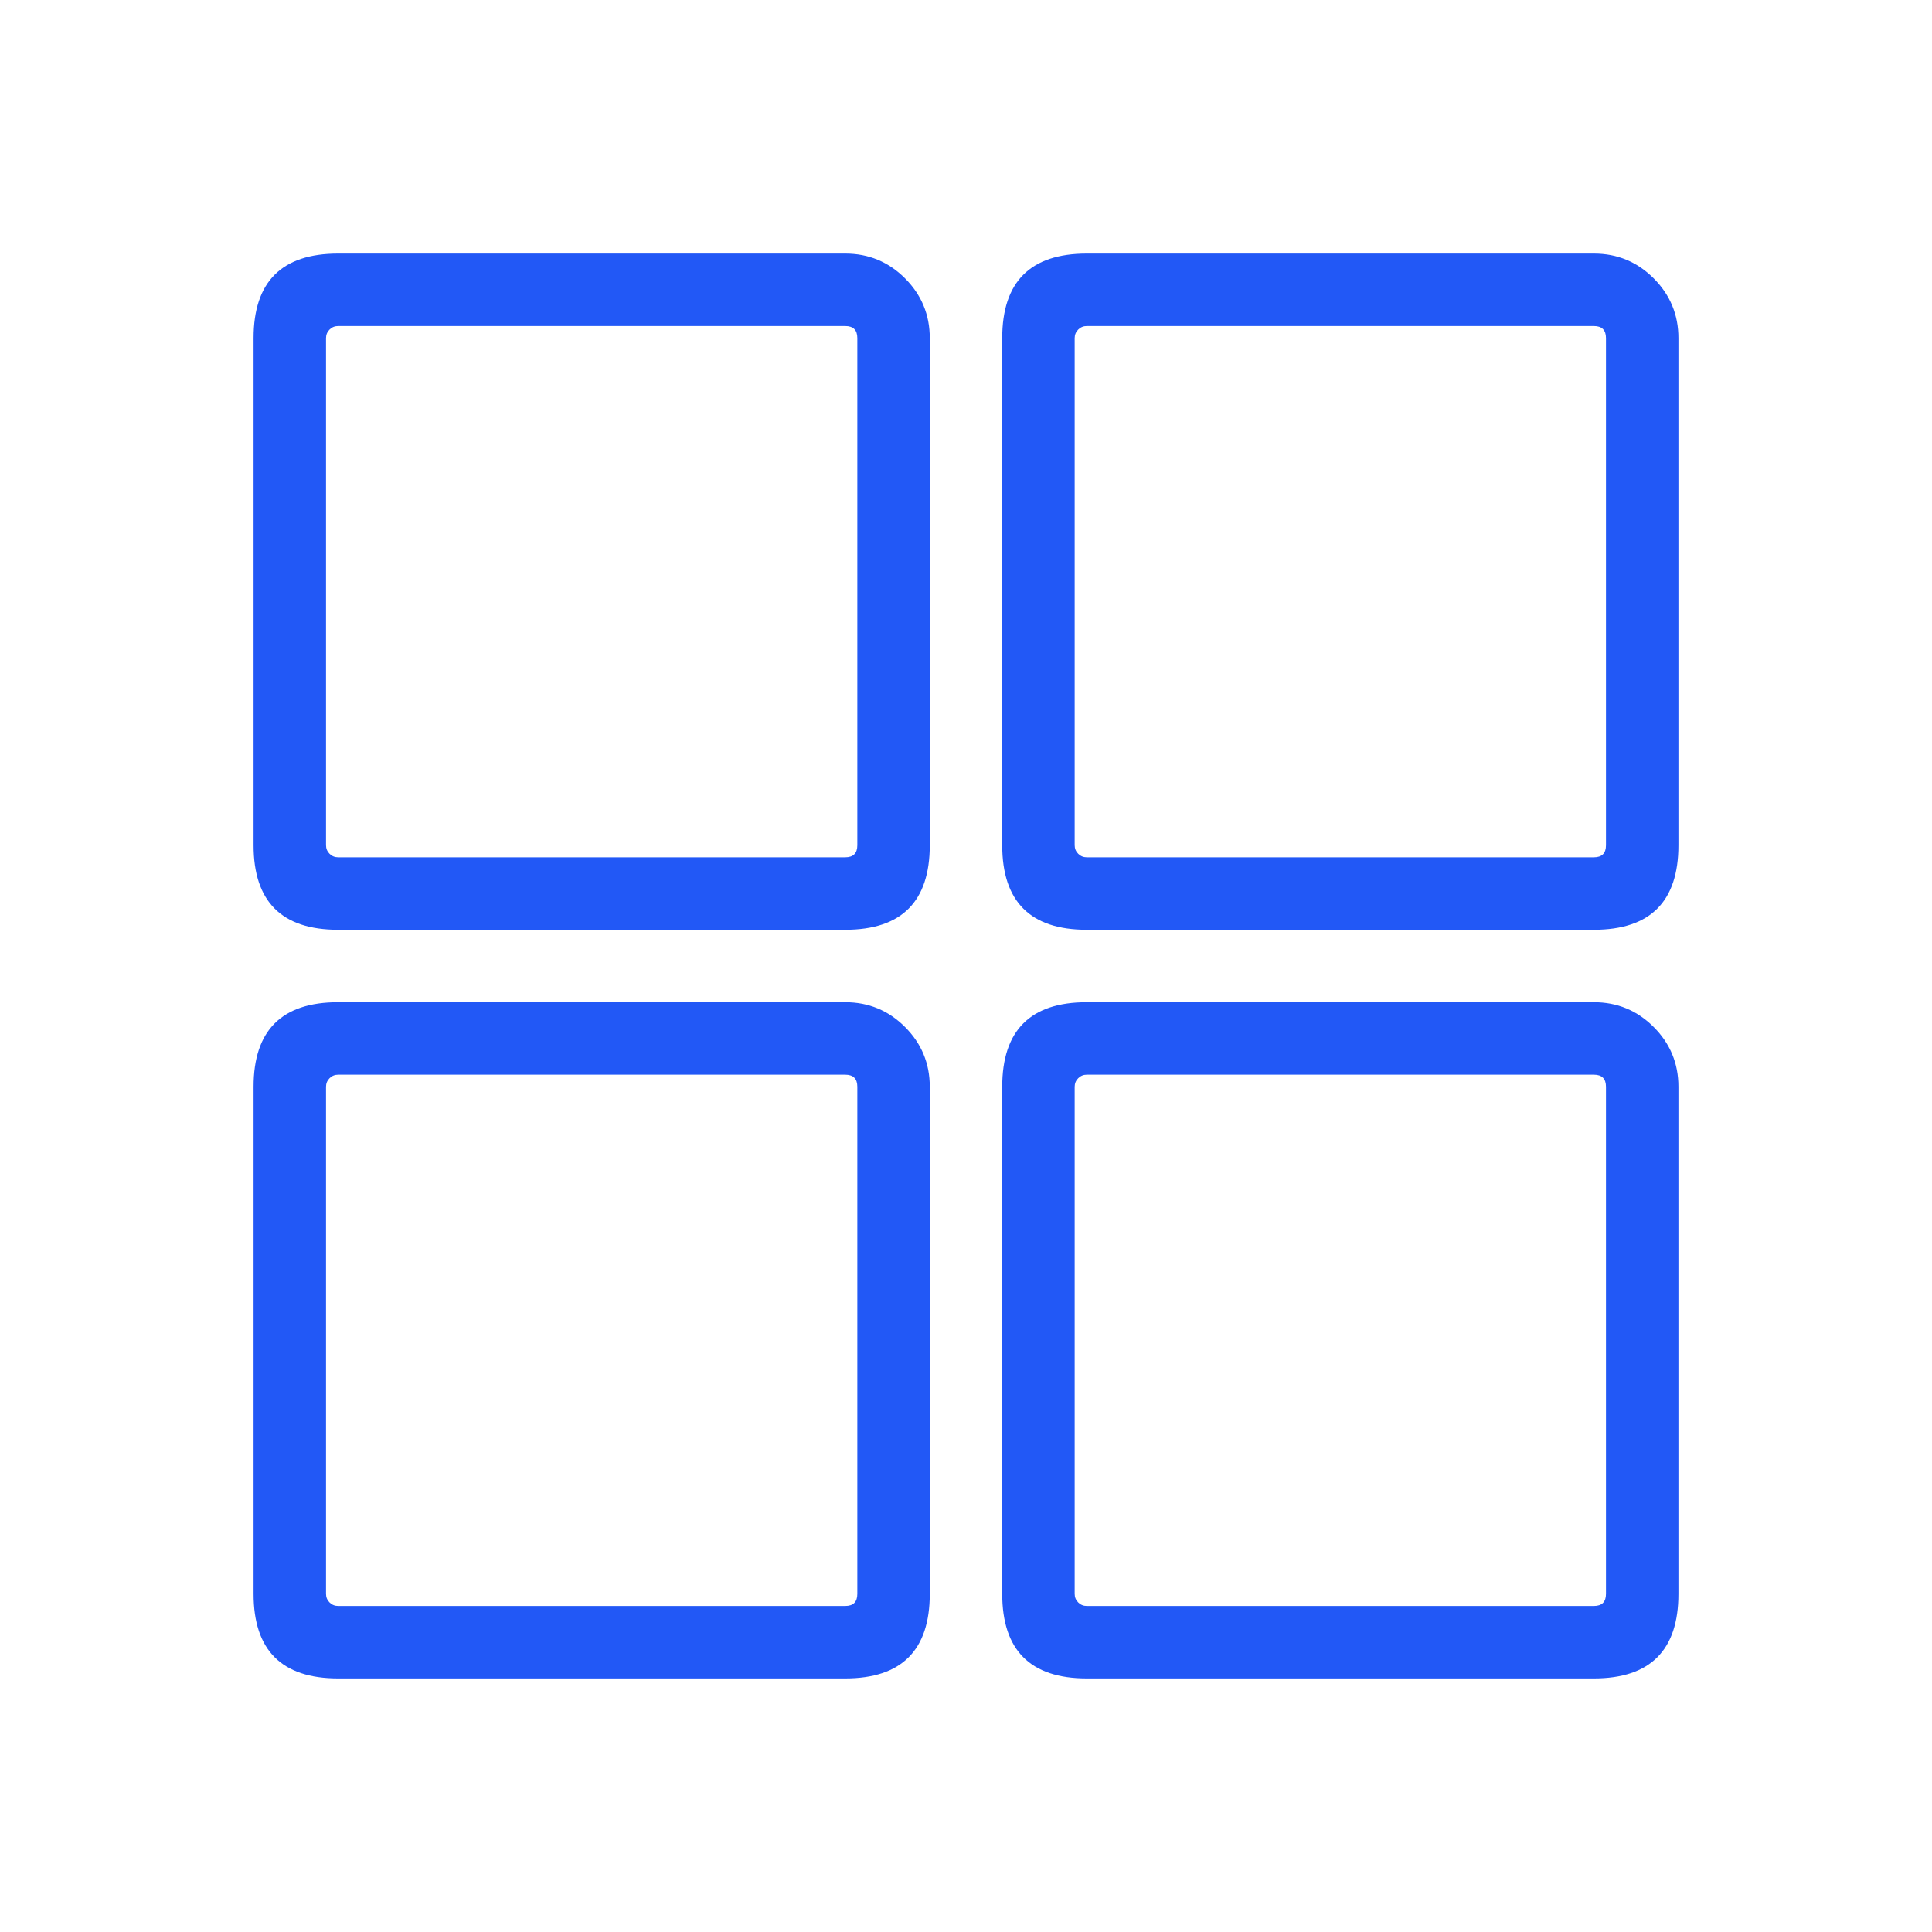 <svg xmlns="http://www.w3.org/2000/svg" xmlns:xlink="http://www.w3.org/1999/xlink" fill="none" version="1.1" width="80" height="80" viewBox="0 0 80 80"><defs><clipPath id="master_svg0_1476_93791"><rect x="0" y="0" width="80" height="80" rx="0"/></clipPath></defs><g clip-path="url(#master_svg0_1476_93791)"><g><g><path d="M10.5,35L10.5,14Q10.5,10.5,14,10.5L35,10.5Q36.45,10.5,37.475,11.525Q38.5,12.55,38.5,14L38.5,35Q38.5,38.5,35,38.5L14,38.5Q10.5,38.5,10.5,35ZM13.5,35Q13.5,35.207,13.646,35.354Q13.793,35.5,14,35.5L35,35.5Q35.5,35.5,35.5,35L35.5,14Q35.5,13.5,35,13.5L14,13.5Q13.793,13.5,13.646,13.646Q13.5,13.793,13.5,14L13.5,35Z" fill="#2258F6" fill-opacity="1"/></g><g><path d="M10.5,66L10.5,45Q10.5,41.5,14,41.5L35,41.5Q36.45,41.5,37.475,42.525Q38.5,43.55,38.5,45L38.5,66Q38.5,69.5,35,69.5L14,69.5Q10.5,69.5,10.5,66ZM13.5,66Q13.5,66.207,13.646,66.354Q13.793,66.5,14,66.5L35,66.5Q35.5,66.5,35.5,66L35.5,45Q35.5,44.5,35,44.5L14,44.5Q13.793,44.5,13.646,44.646Q13.5,44.793,13.5,45L13.5,66Z" fill="#2258F6" fill-opacity="1"/></g><g><path d="M41.5,35L41.5,14Q41.5,10.5,45,10.5L66,10.5Q67.45,10.5,68.475,11.525Q69.5,12.55,69.5,14L69.5,35Q69.5,38.5,66,38.5L45,38.5Q41.5,38.5,41.5,35ZM44.5,35Q44.5,35.207,44.646,35.354Q44.793,35.5,45,35.5L66,35.5Q66.5,35.5,66.5,35L66.5,14Q66.5,13.5,66,13.5L45,13.5Q44.793,13.5,44.646,13.646Q44.5,13.793,44.5,14L44.5,35Z" fill="#2258F6" fill-opacity="1"/></g><g><path d="M41.5,66L41.5,45Q41.5,41.5,45,41.5L66,41.5Q67.45,41.5,68.475,42.525Q69.5,43.55,69.5,45L69.5,66Q69.5,69.5,66,69.5L45,69.5Q41.5,69.5,41.5,66ZM44.5,66Q44.5,66.207,44.646,66.354Q44.793,66.5,45,66.5L66,66.5Q66.5,66.5,66.5,66L66.5,45Q66.5,44.5,66,44.5L45,44.5Q44.793,44.5,44.646,44.646Q44.5,44.793,44.5,45L44.5,66Z" fill="#2258F6" fill-opacity="1"/></g></g></g></svg>
